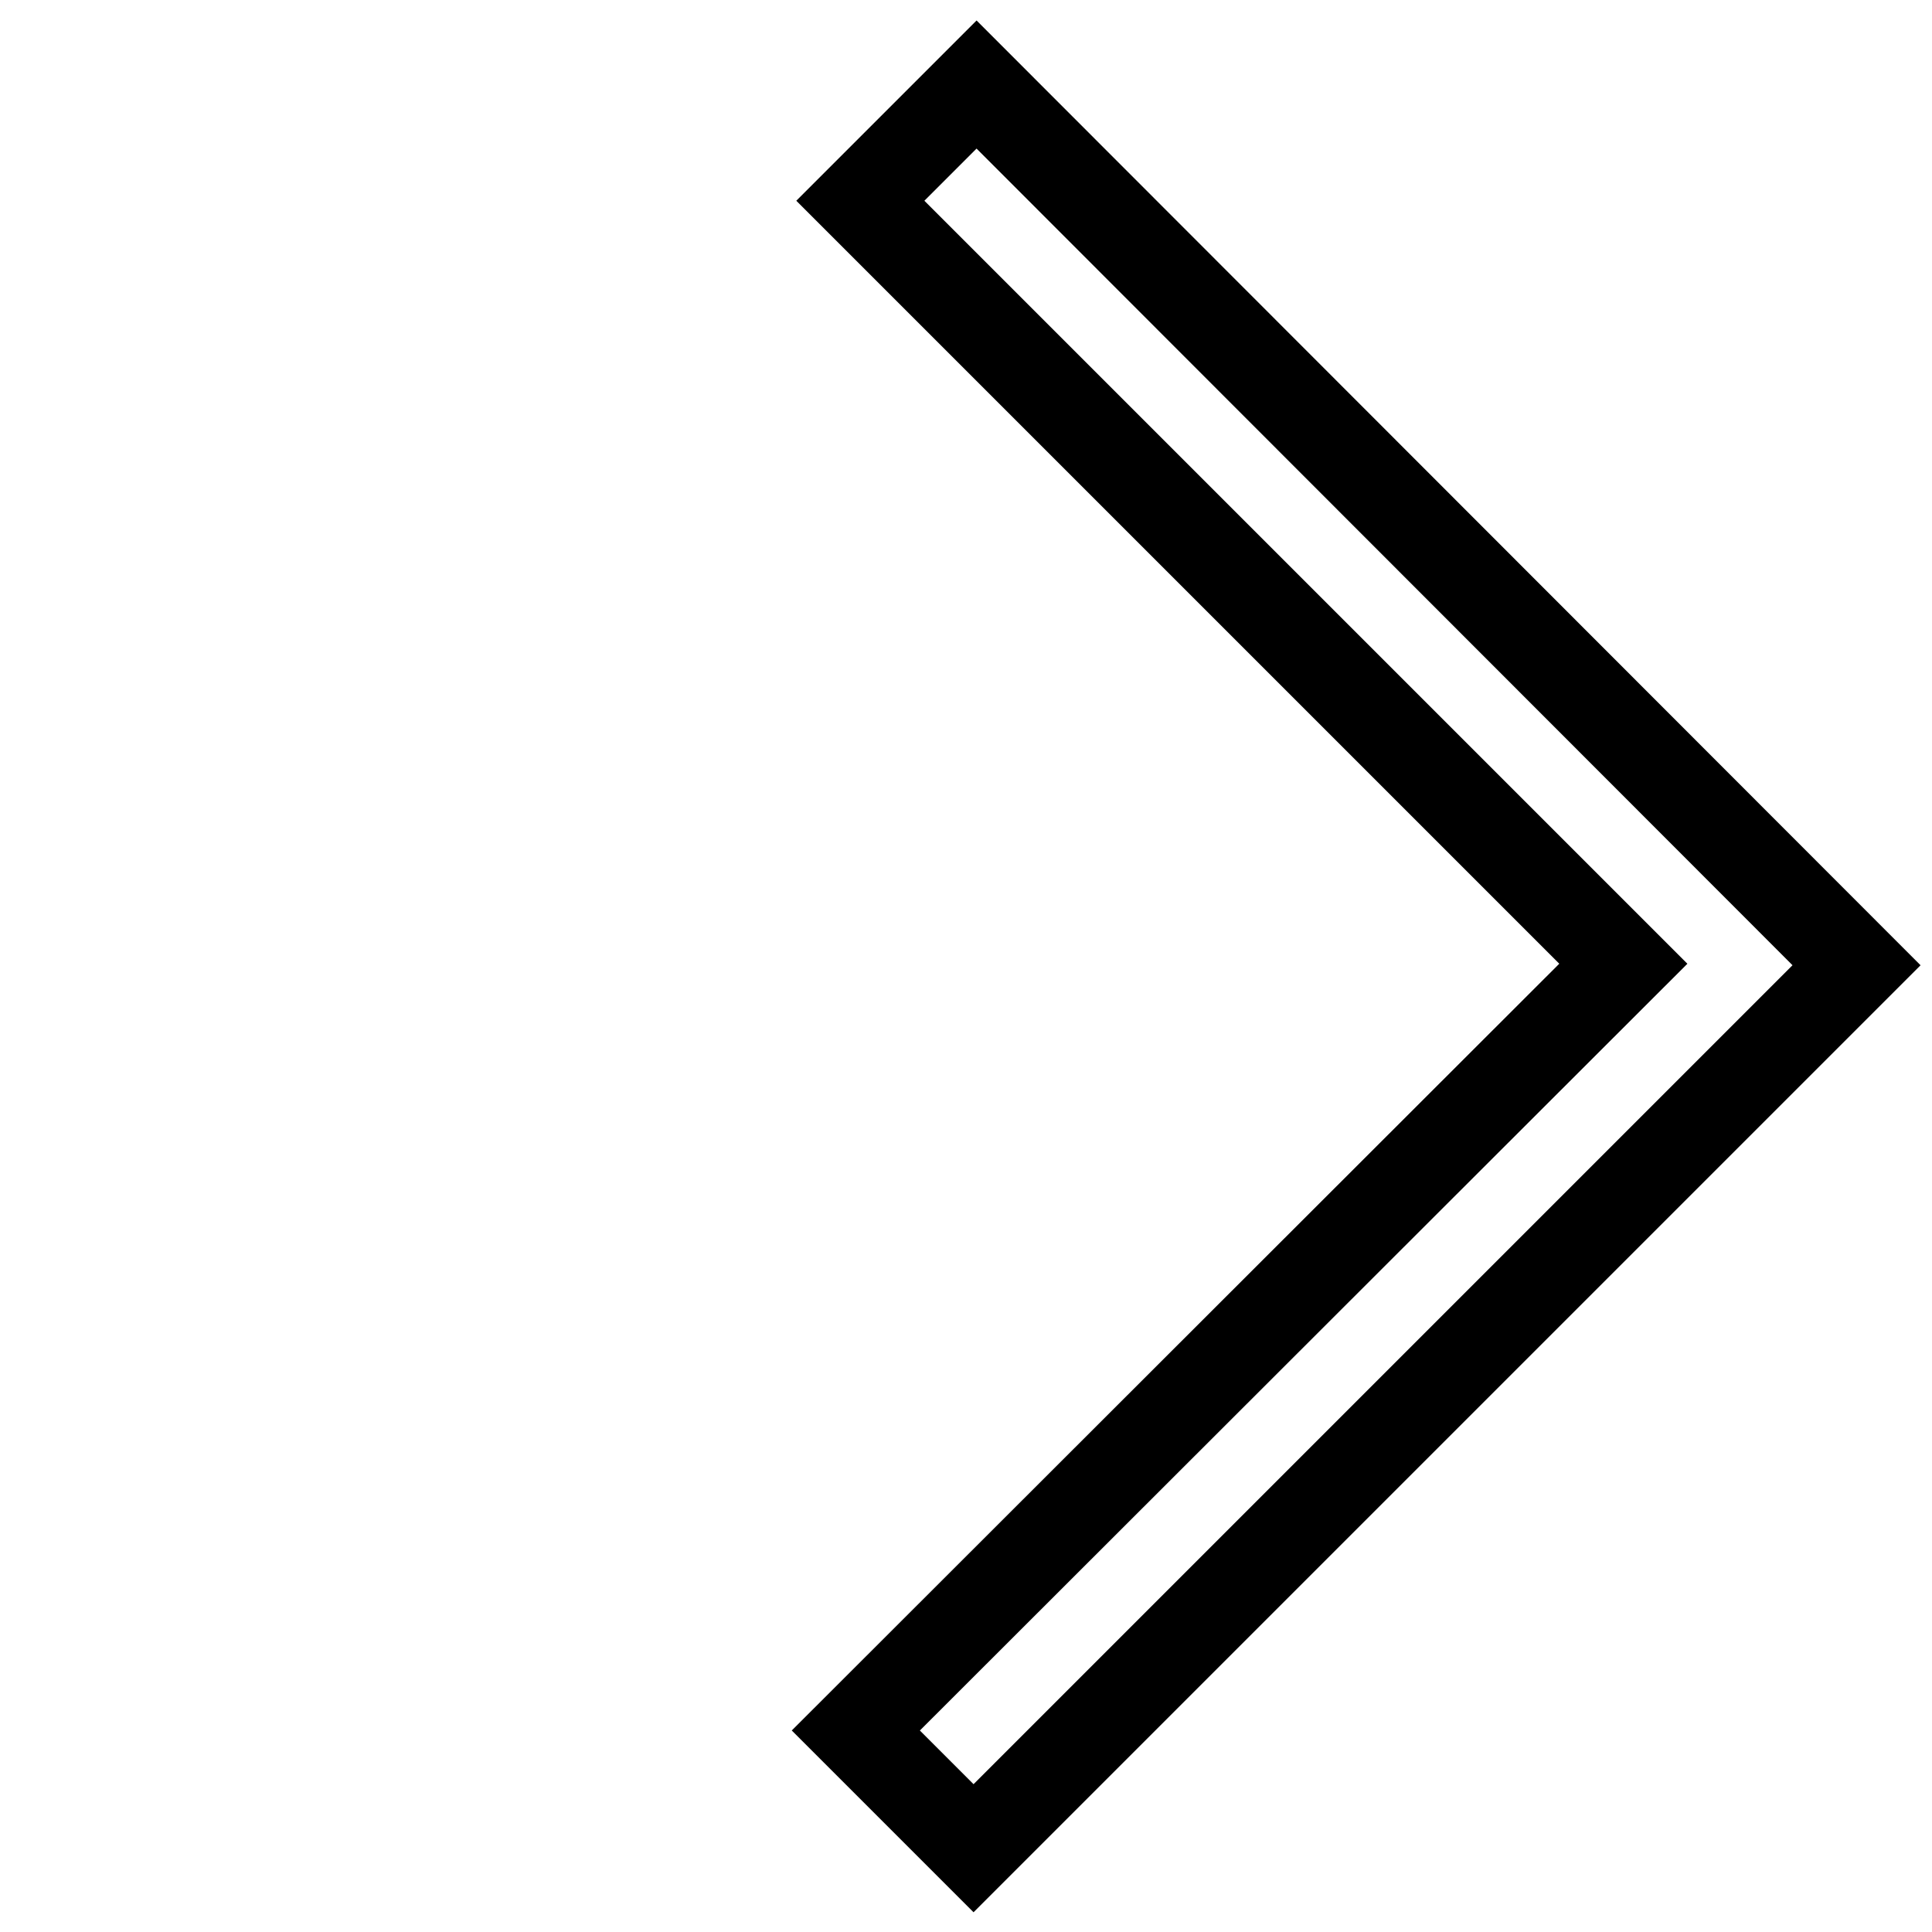 <?xml version="1.0" encoding="utf-8"?>
<!-- Svg Vector Icons : http://www.onlinewebfonts.com/icon -->
<!DOCTYPE svg PUBLIC "-//W3C//DTD SVG 1.1//EN" "http://www.w3.org/Graphics/SVG/1.1/DTD/svg11.dtd">
<svg version="1.1" xmlns="http://www.w3.org/2000/svg" xmlns:xlink="http://www.w3.org/1999/xlink" x="0px" y="0px" viewBox="0 0 256 256" enable-background="new 0 0 256 256" xml:space="preserve">
<g><g><path stroke-width="12" fill-opacity="0" stroke="#000000"  d="M10,33.8L10,33.8L10,33.8L10,33.8L10,33.8L10,33.8L10,33.8L10,33.8z"/><path stroke-width="12" fill-opacity="0" stroke="#000000"  d="M129.4,11.2L114,26.6l101.1,101.1L113.4,229.3l15.6,15.6l117-117L129.4,11.2z"/></g></g>
</svg>